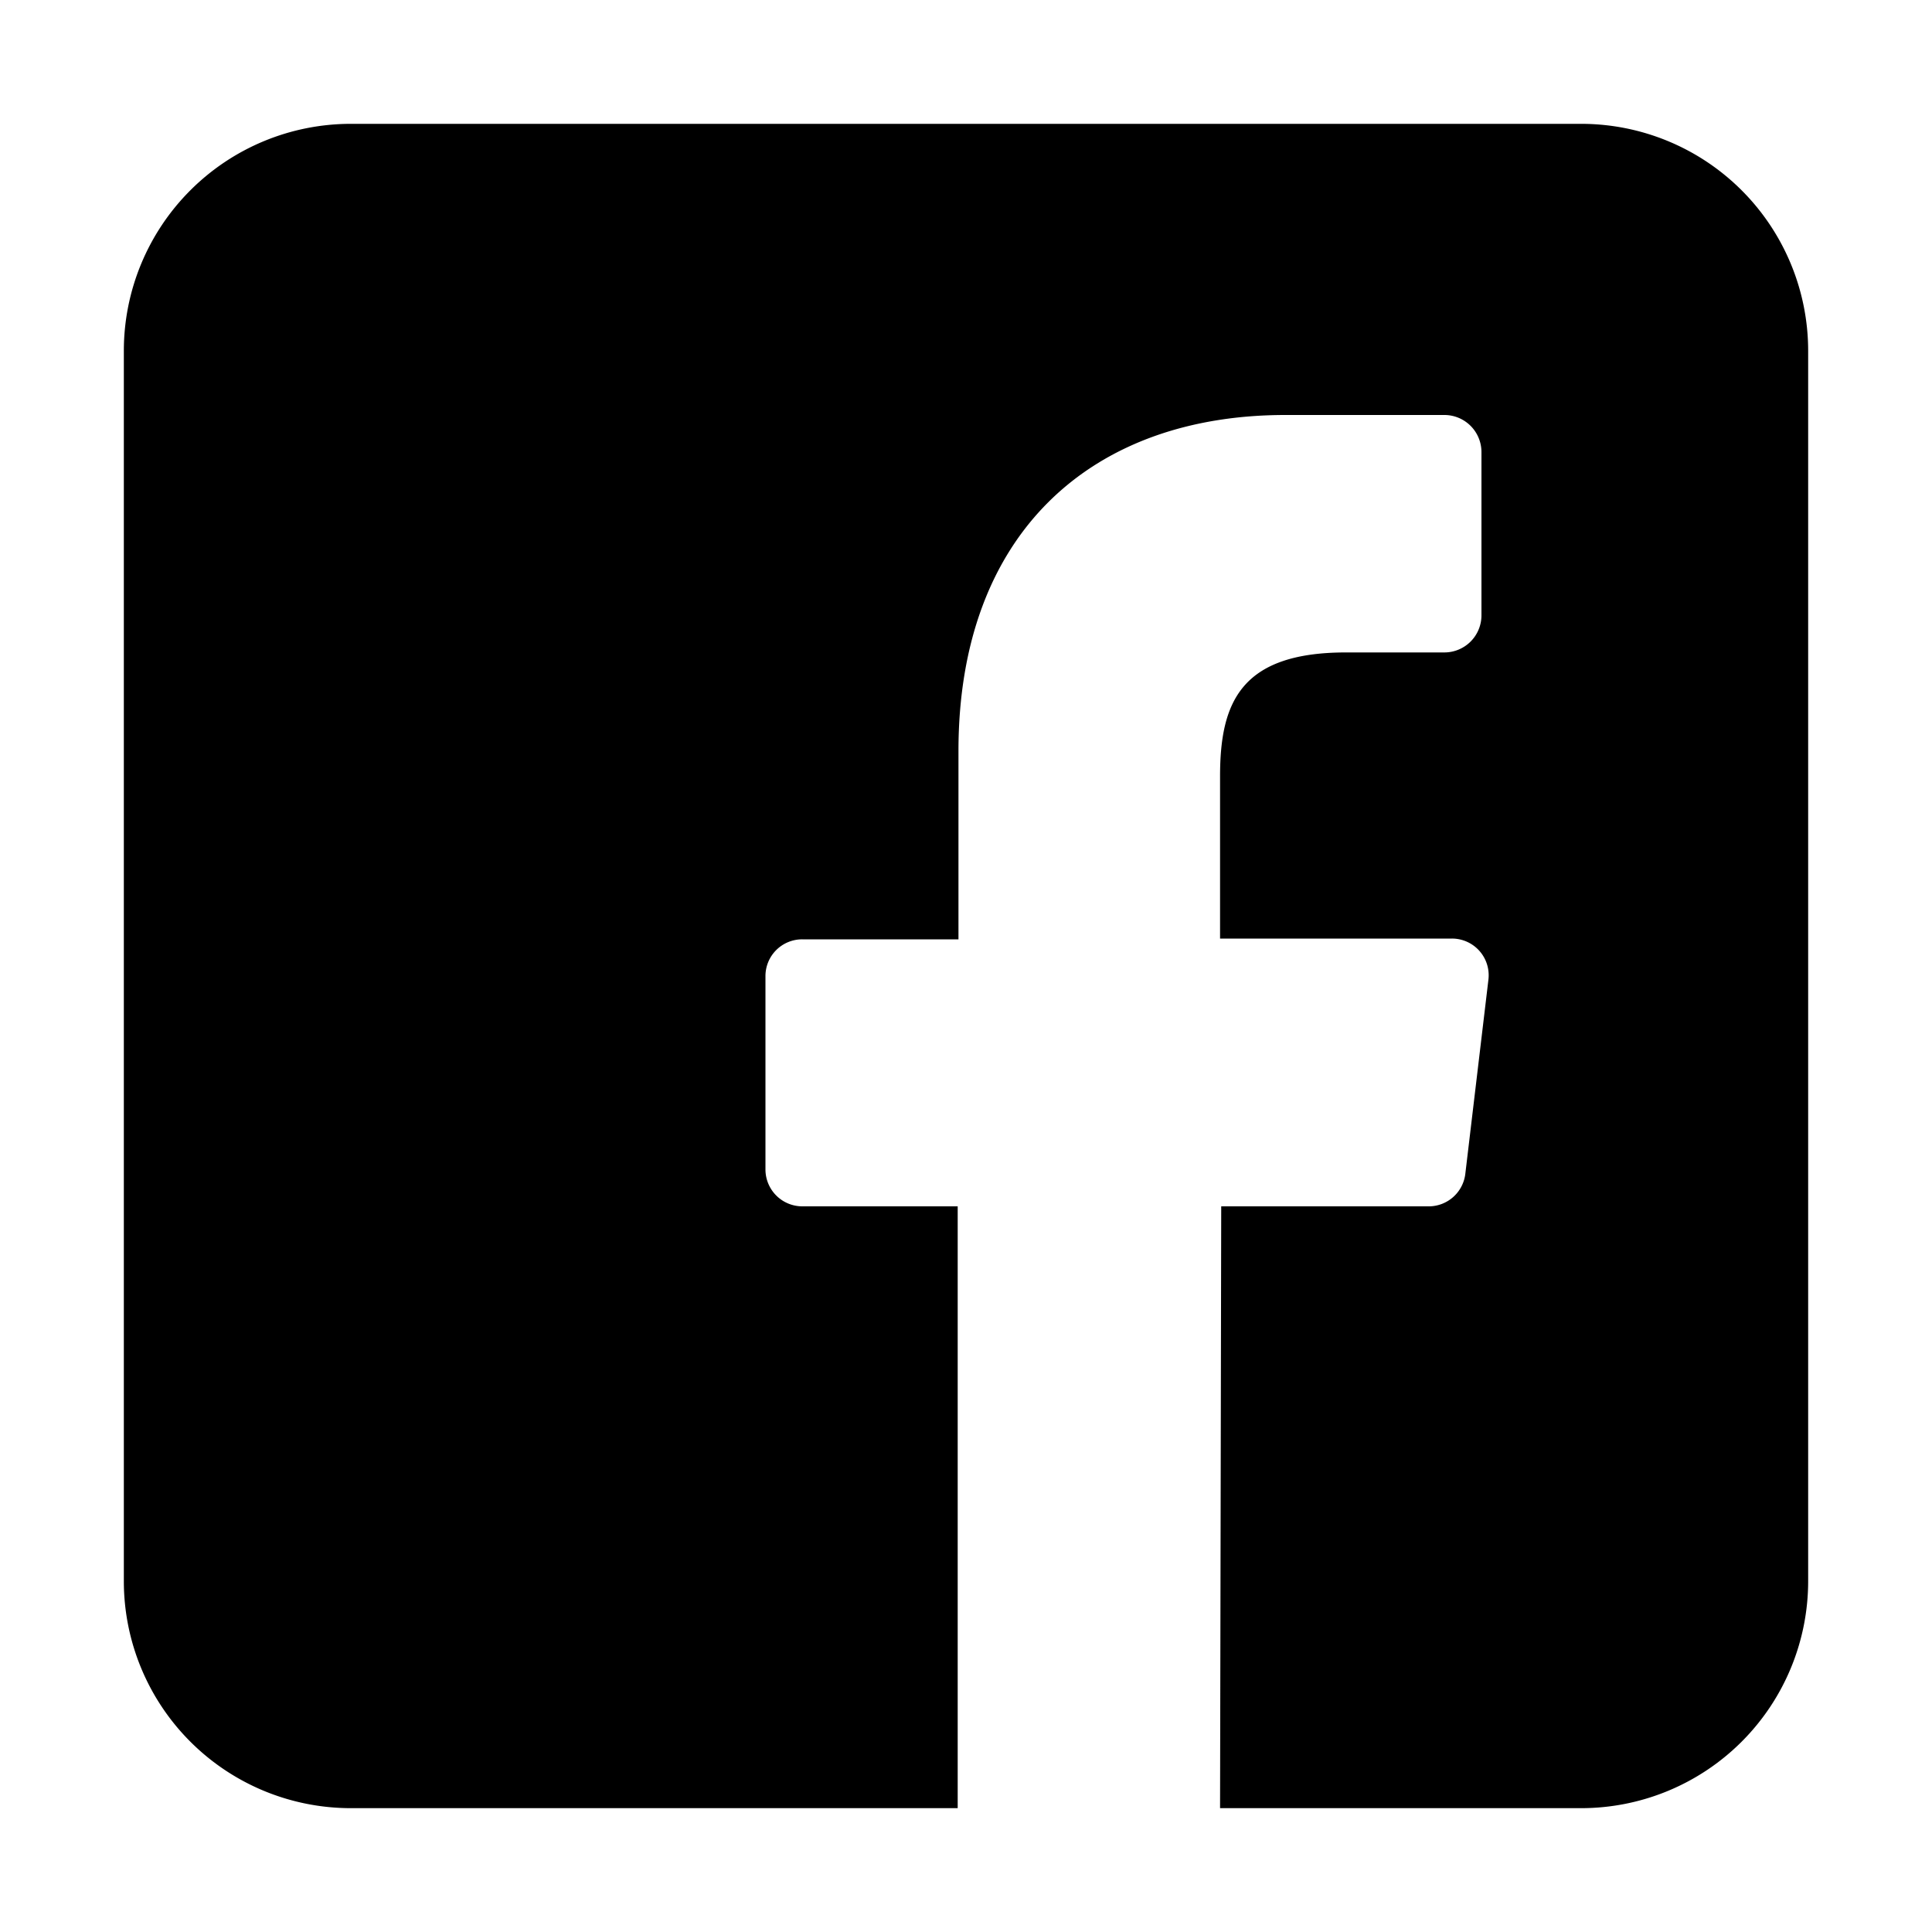 <svg id="Primer_plano" data-name="Primer plano" xmlns="http://www.w3.org/2000/svg" viewBox="0 0 100 100">
    <title>assets</title>
    <path id="facebook_icon"
          d="M81.84,6.41H18.16A11.75,11.75,0,0,0,6.41,18.16V81.84A11.75,11.75,0,0,0,18.16,93.59H49.57l0-31.15H41.53a1.91,1.91,0,0,1-1.91-1.91l0-10a1.9,1.9,0,0,1,1.91-1.91h8.08V38.87c0-11.26,6.87-17.39,16.92-17.39h8.24a1.92,1.92,0,0,1,1.91,1.91v8.47a1.92,1.92,0,0,1-1.91,1.91H69.67c-5.46,0-6.52,2.6-6.52,6.41v8.4h12a1.9,1.9,0,0,1,1.89,2.13l-1.19,10A1.91,1.91,0,0,1,74,62.44H63.21l-.06,31.15H81.84A11.75,11.75,0,0,0,93.59,81.84V18.16A11.75,11.75,0,0,0,81.84,6.41Z"/>
</svg>